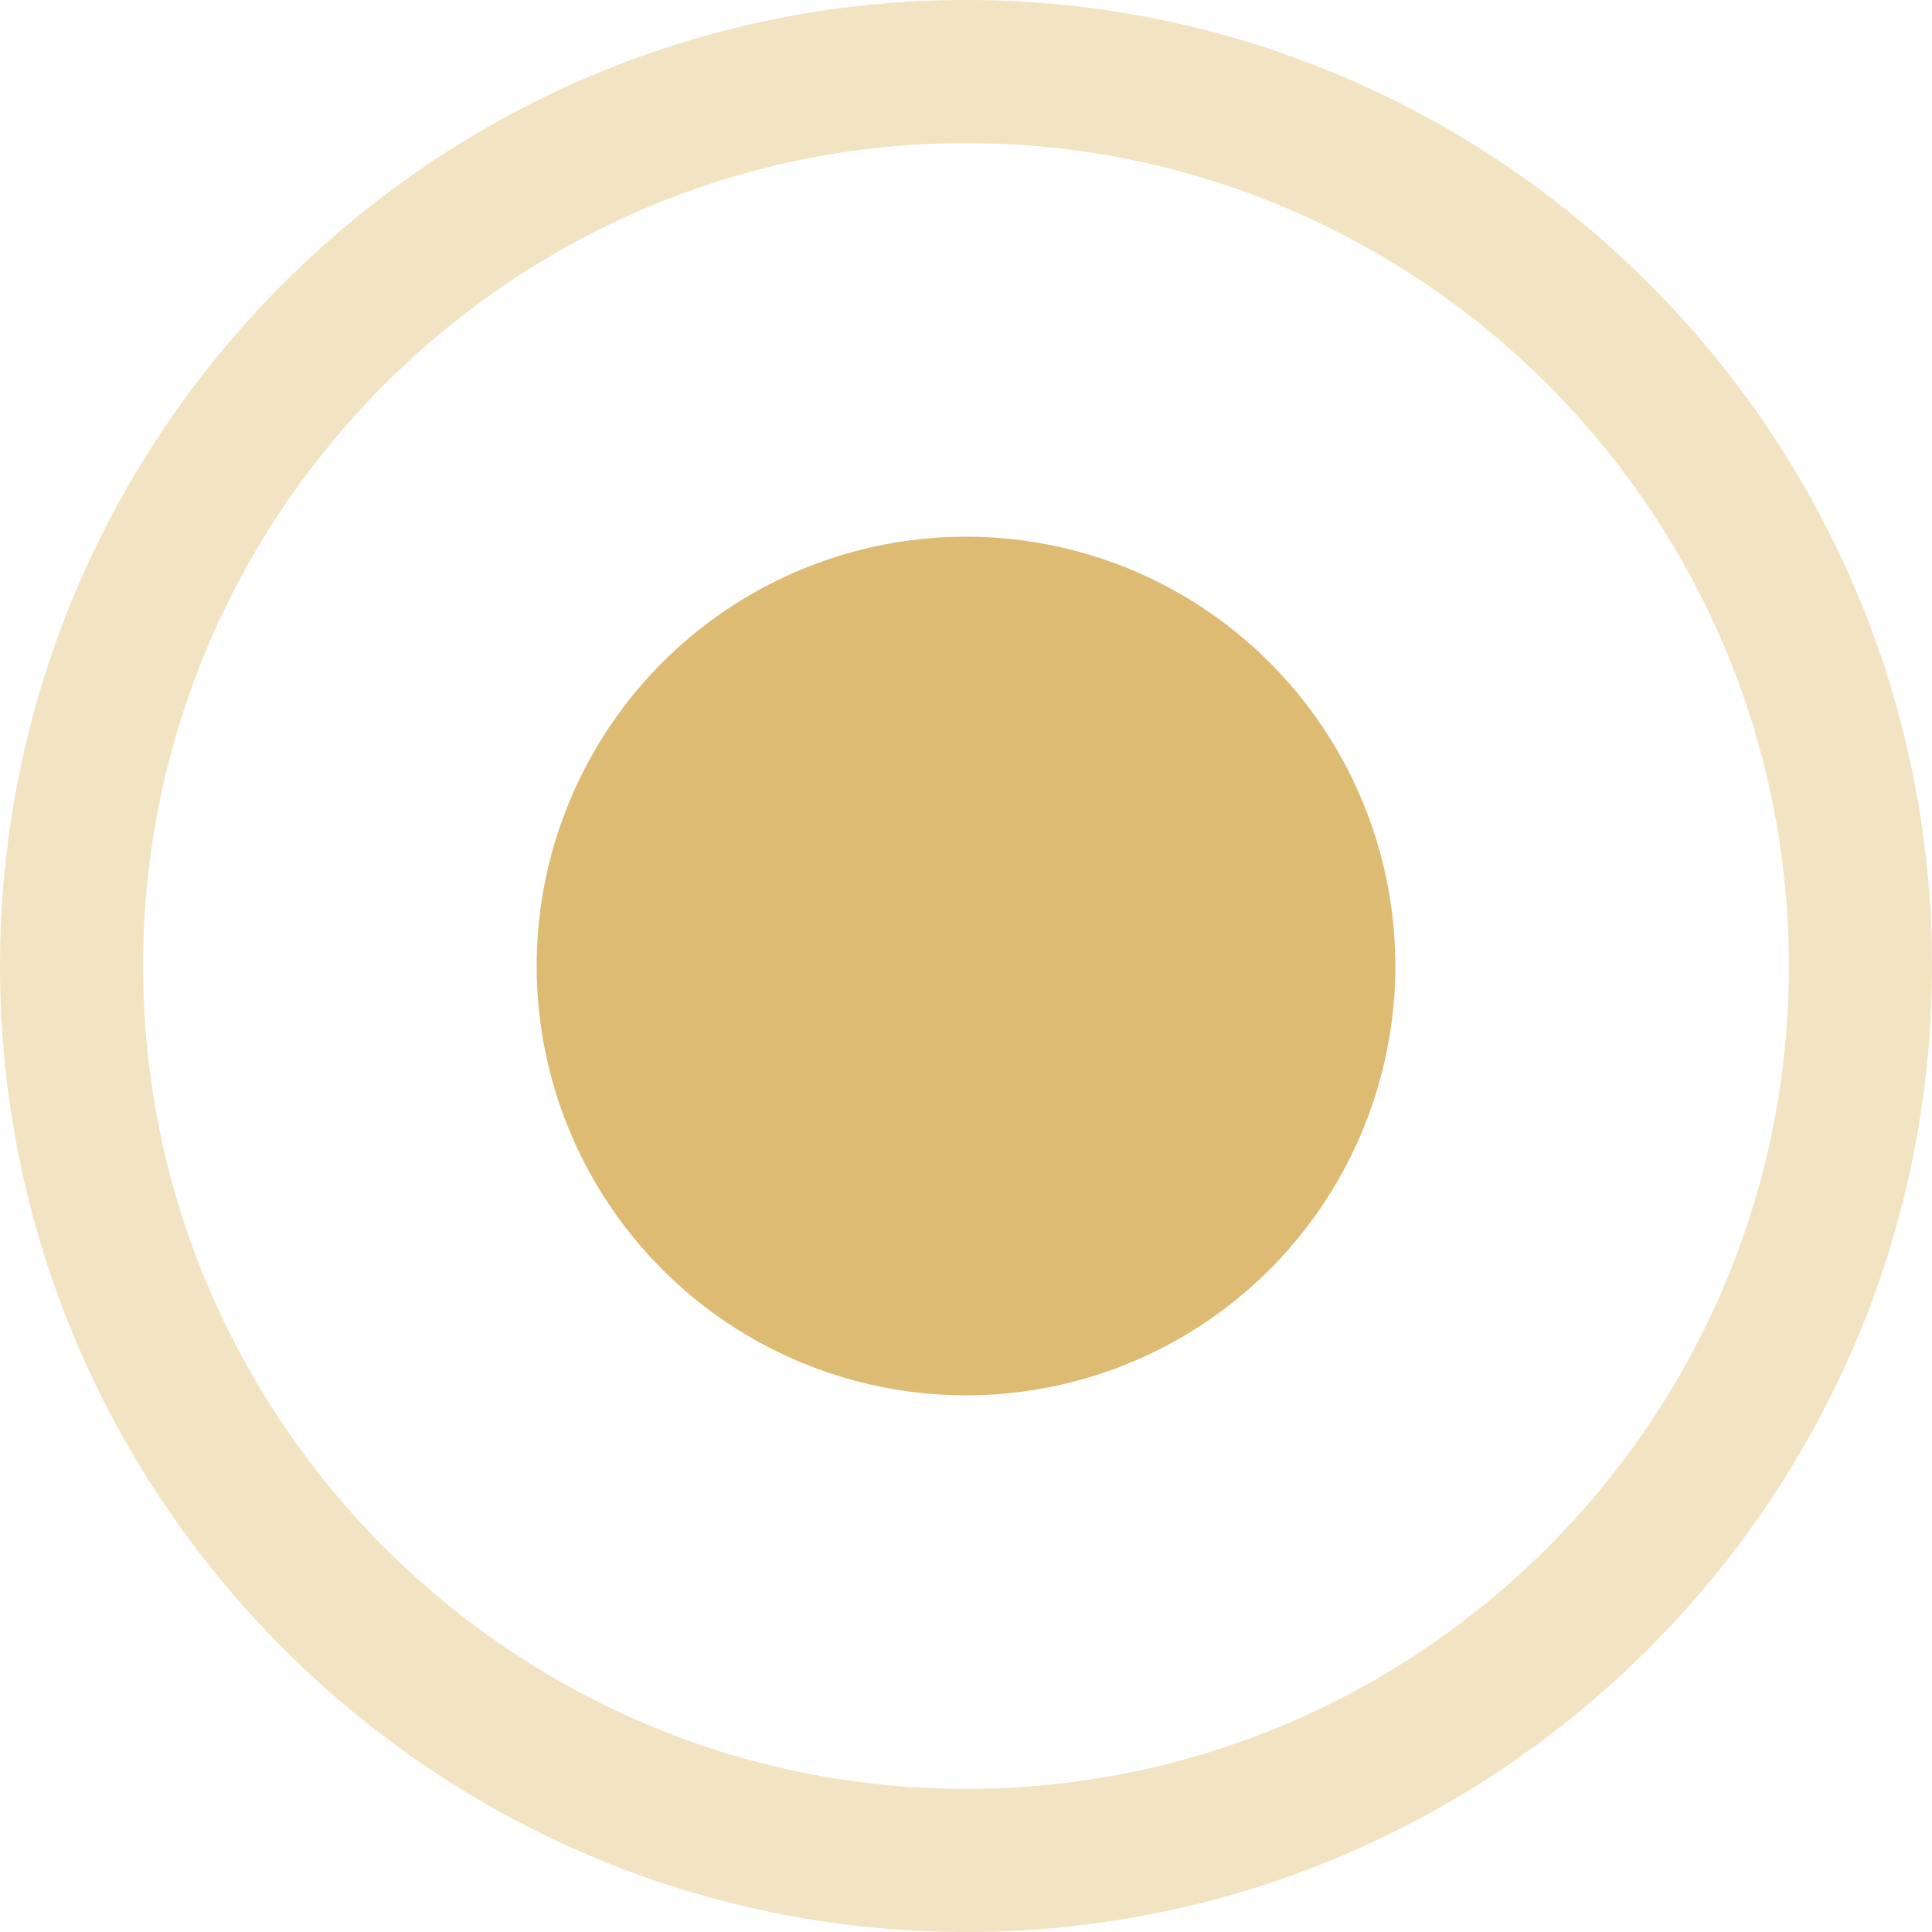 <svg xmlns="http://www.w3.org/2000/svg" x="0px" y="0px" viewBox="0 0 27 27" style="vertical-align: middle; max-width: 100%; width: 100%;" width="100%"><g>
	<path d="M13.5,27C6.06,27,0,20.94,0,13.5S6.06,0,13.5,0S27,6.06,27,13.5S20.94,27,13.5,27z M13.5,2   C7.16,2,2,7.16,2,13.5S7.16,25,13.5,25S25,19.84,25,13.5S19.84,2,13.5,2z" fill="rgba(214, 166, 64, 0.32)"></path>
	<circle cx="13.5" cy="13.5" r="6" fill="rgb(221,187,114)"></circle>
</g></svg>
